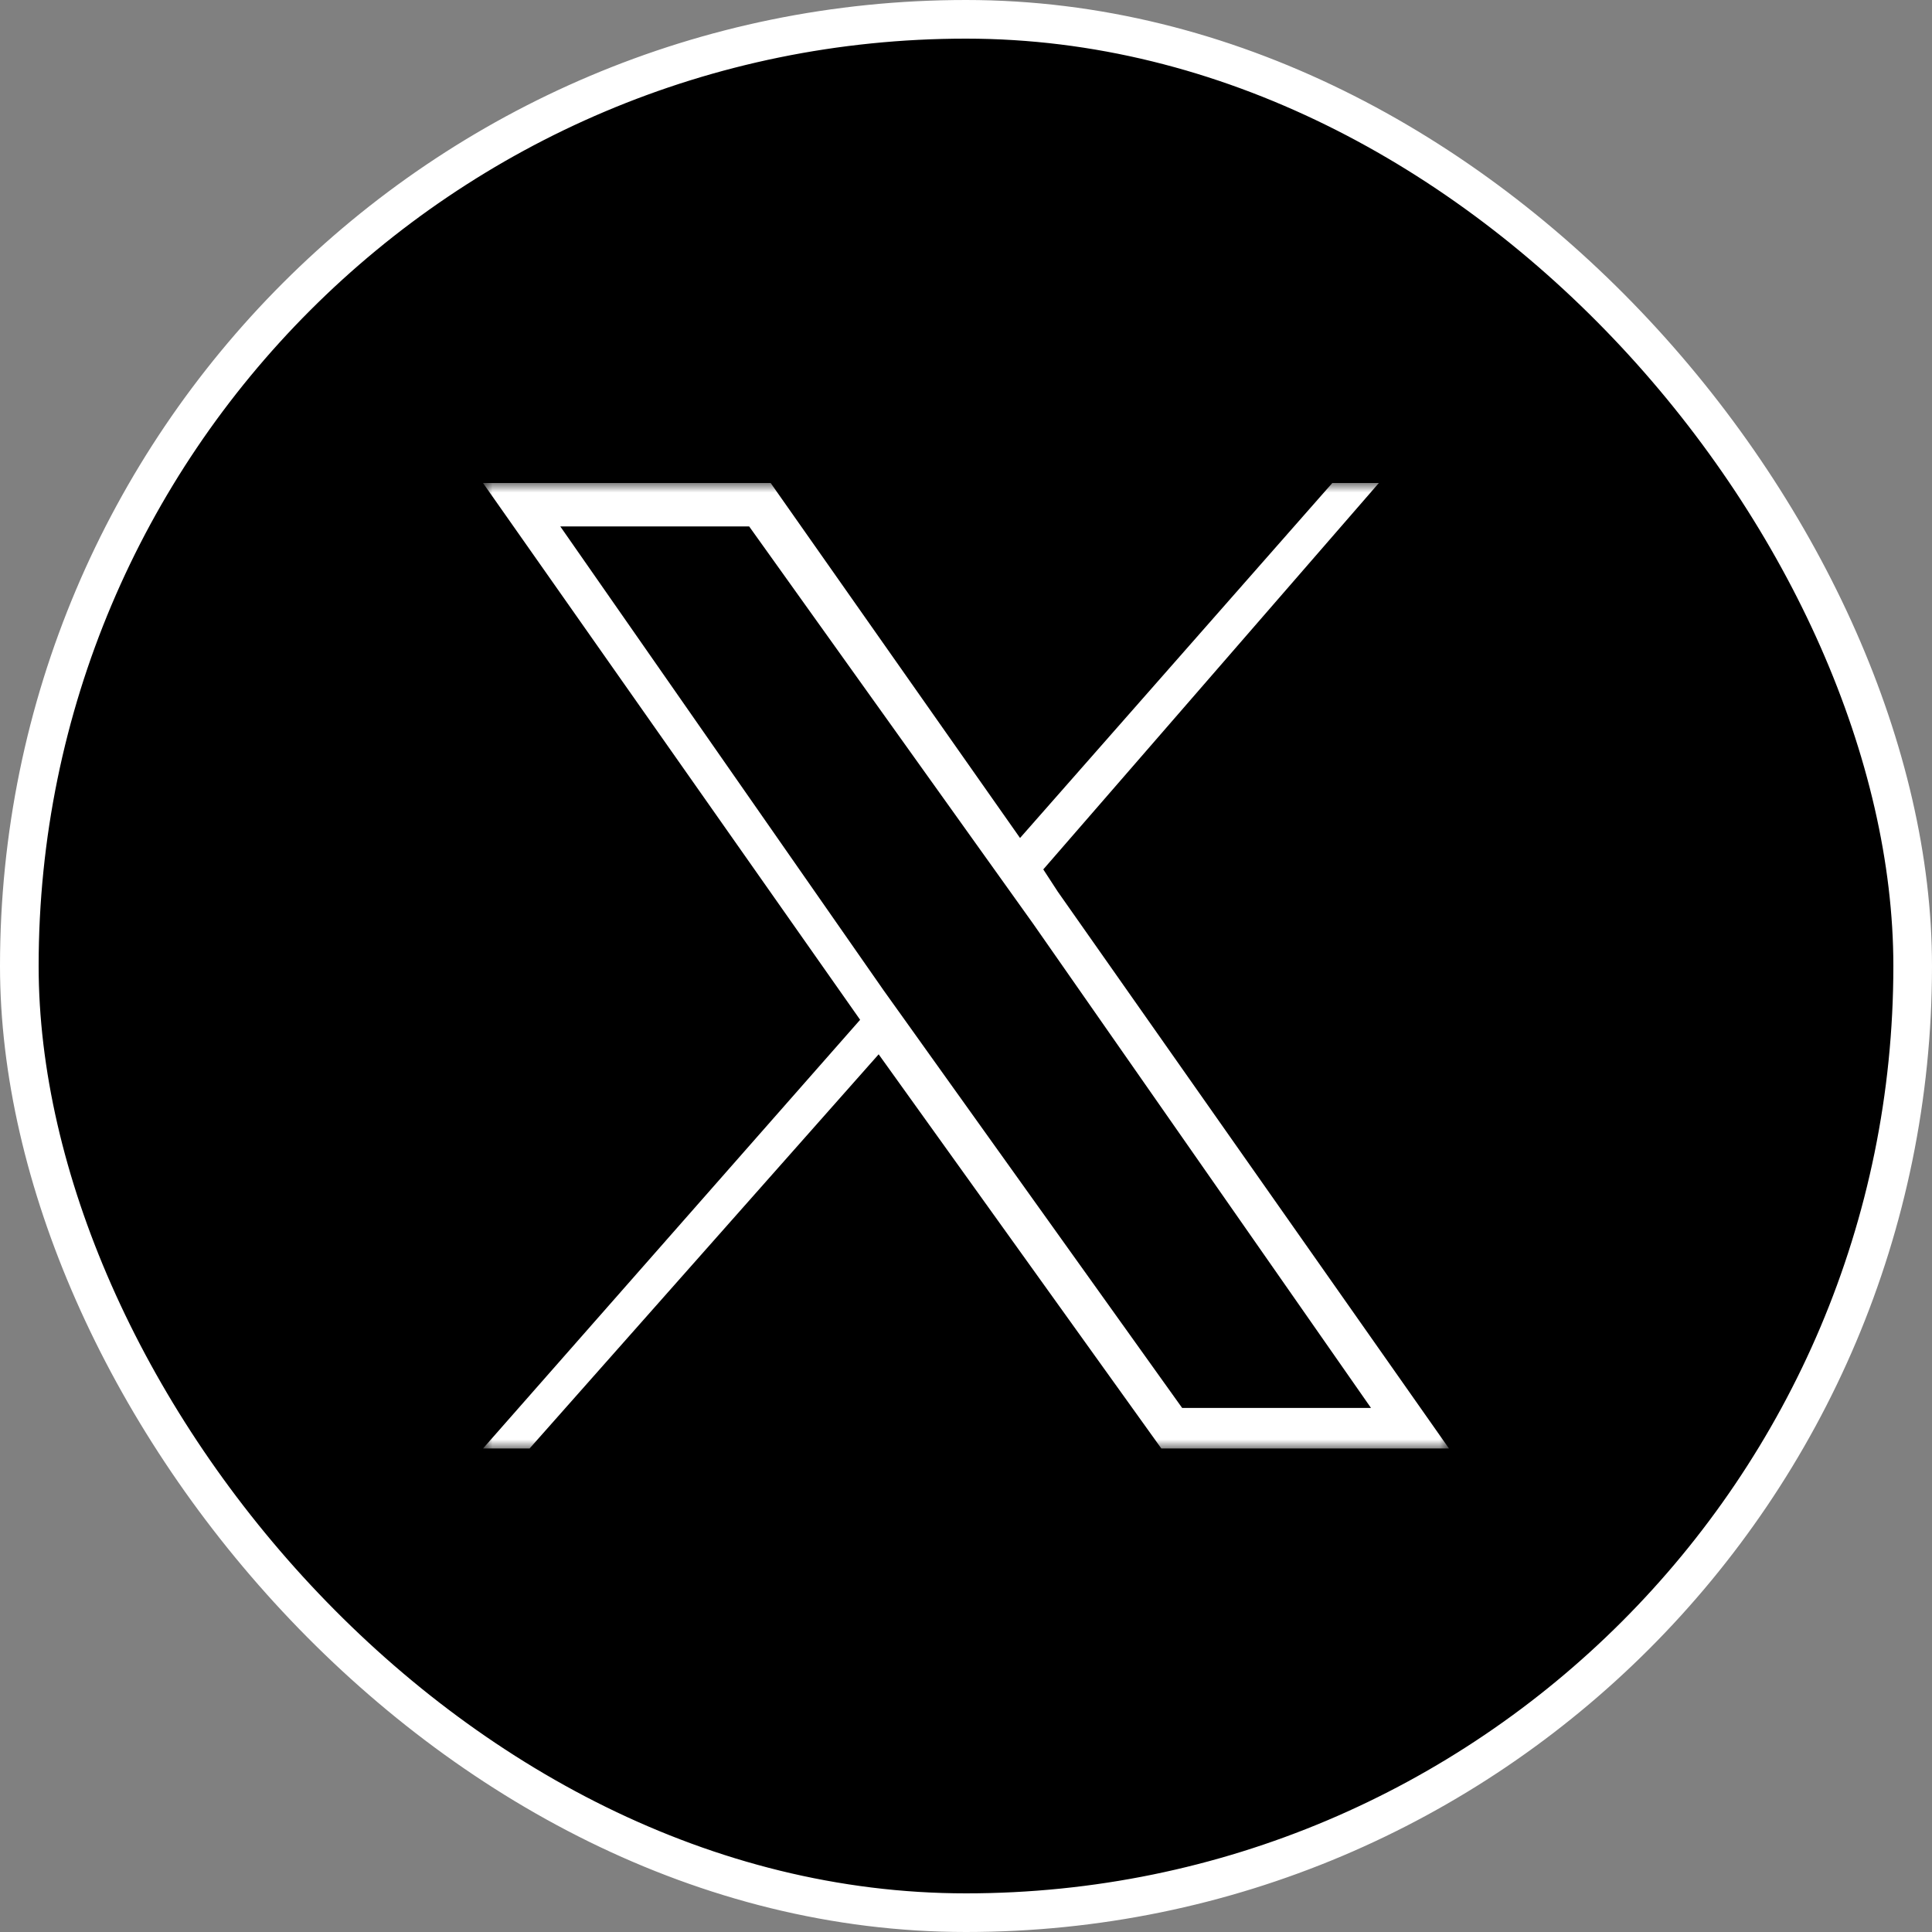 <svg xmlns="http://www.w3.org/2000/svg" width="100" height="100" viewBox="0 0 100 100" fill="none"><rect x="0" y="0" width="100" height="100" fill="#808080" stroke="none"/><rect x="1" y="1" width="98" height="98" rx="49" fill="black"></rect><rect x="1" y="1" width="98" height="98" rx="49" stroke="white" stroke-width="2"></rect><g clip-path="url(#clip0_54_49)"><mask id="mask0_54_49" style="mask-type:luminance" maskUnits="userSpaceOnUse" x="25" y="25" width="50" height="50"><path d="M75 25H25V75H75V25Z" fill="white"></path></mask><g mask="url(#mask0_54_49)"><path d="M54 45L71.37 25H68.96L52.797 43.374L39.889 25H25L44.52 52.784L25 74.974H27.411L45.479 54.571L60.111 74.974H75L54.756 46.161L54 45ZM47.715 54.029L45.737 51.262L29 27.247H38.776L51.475 45.014L53.453 47.781L70.962 72.874H61.187L47.715 54.03V54.029Z" fill="white"></path></g></g><defs><clipPath id="clip0_54_49"><rect width="50" height="50" fill="white" transform="translate(25 25)"></rect></clipPath></defs></svg>